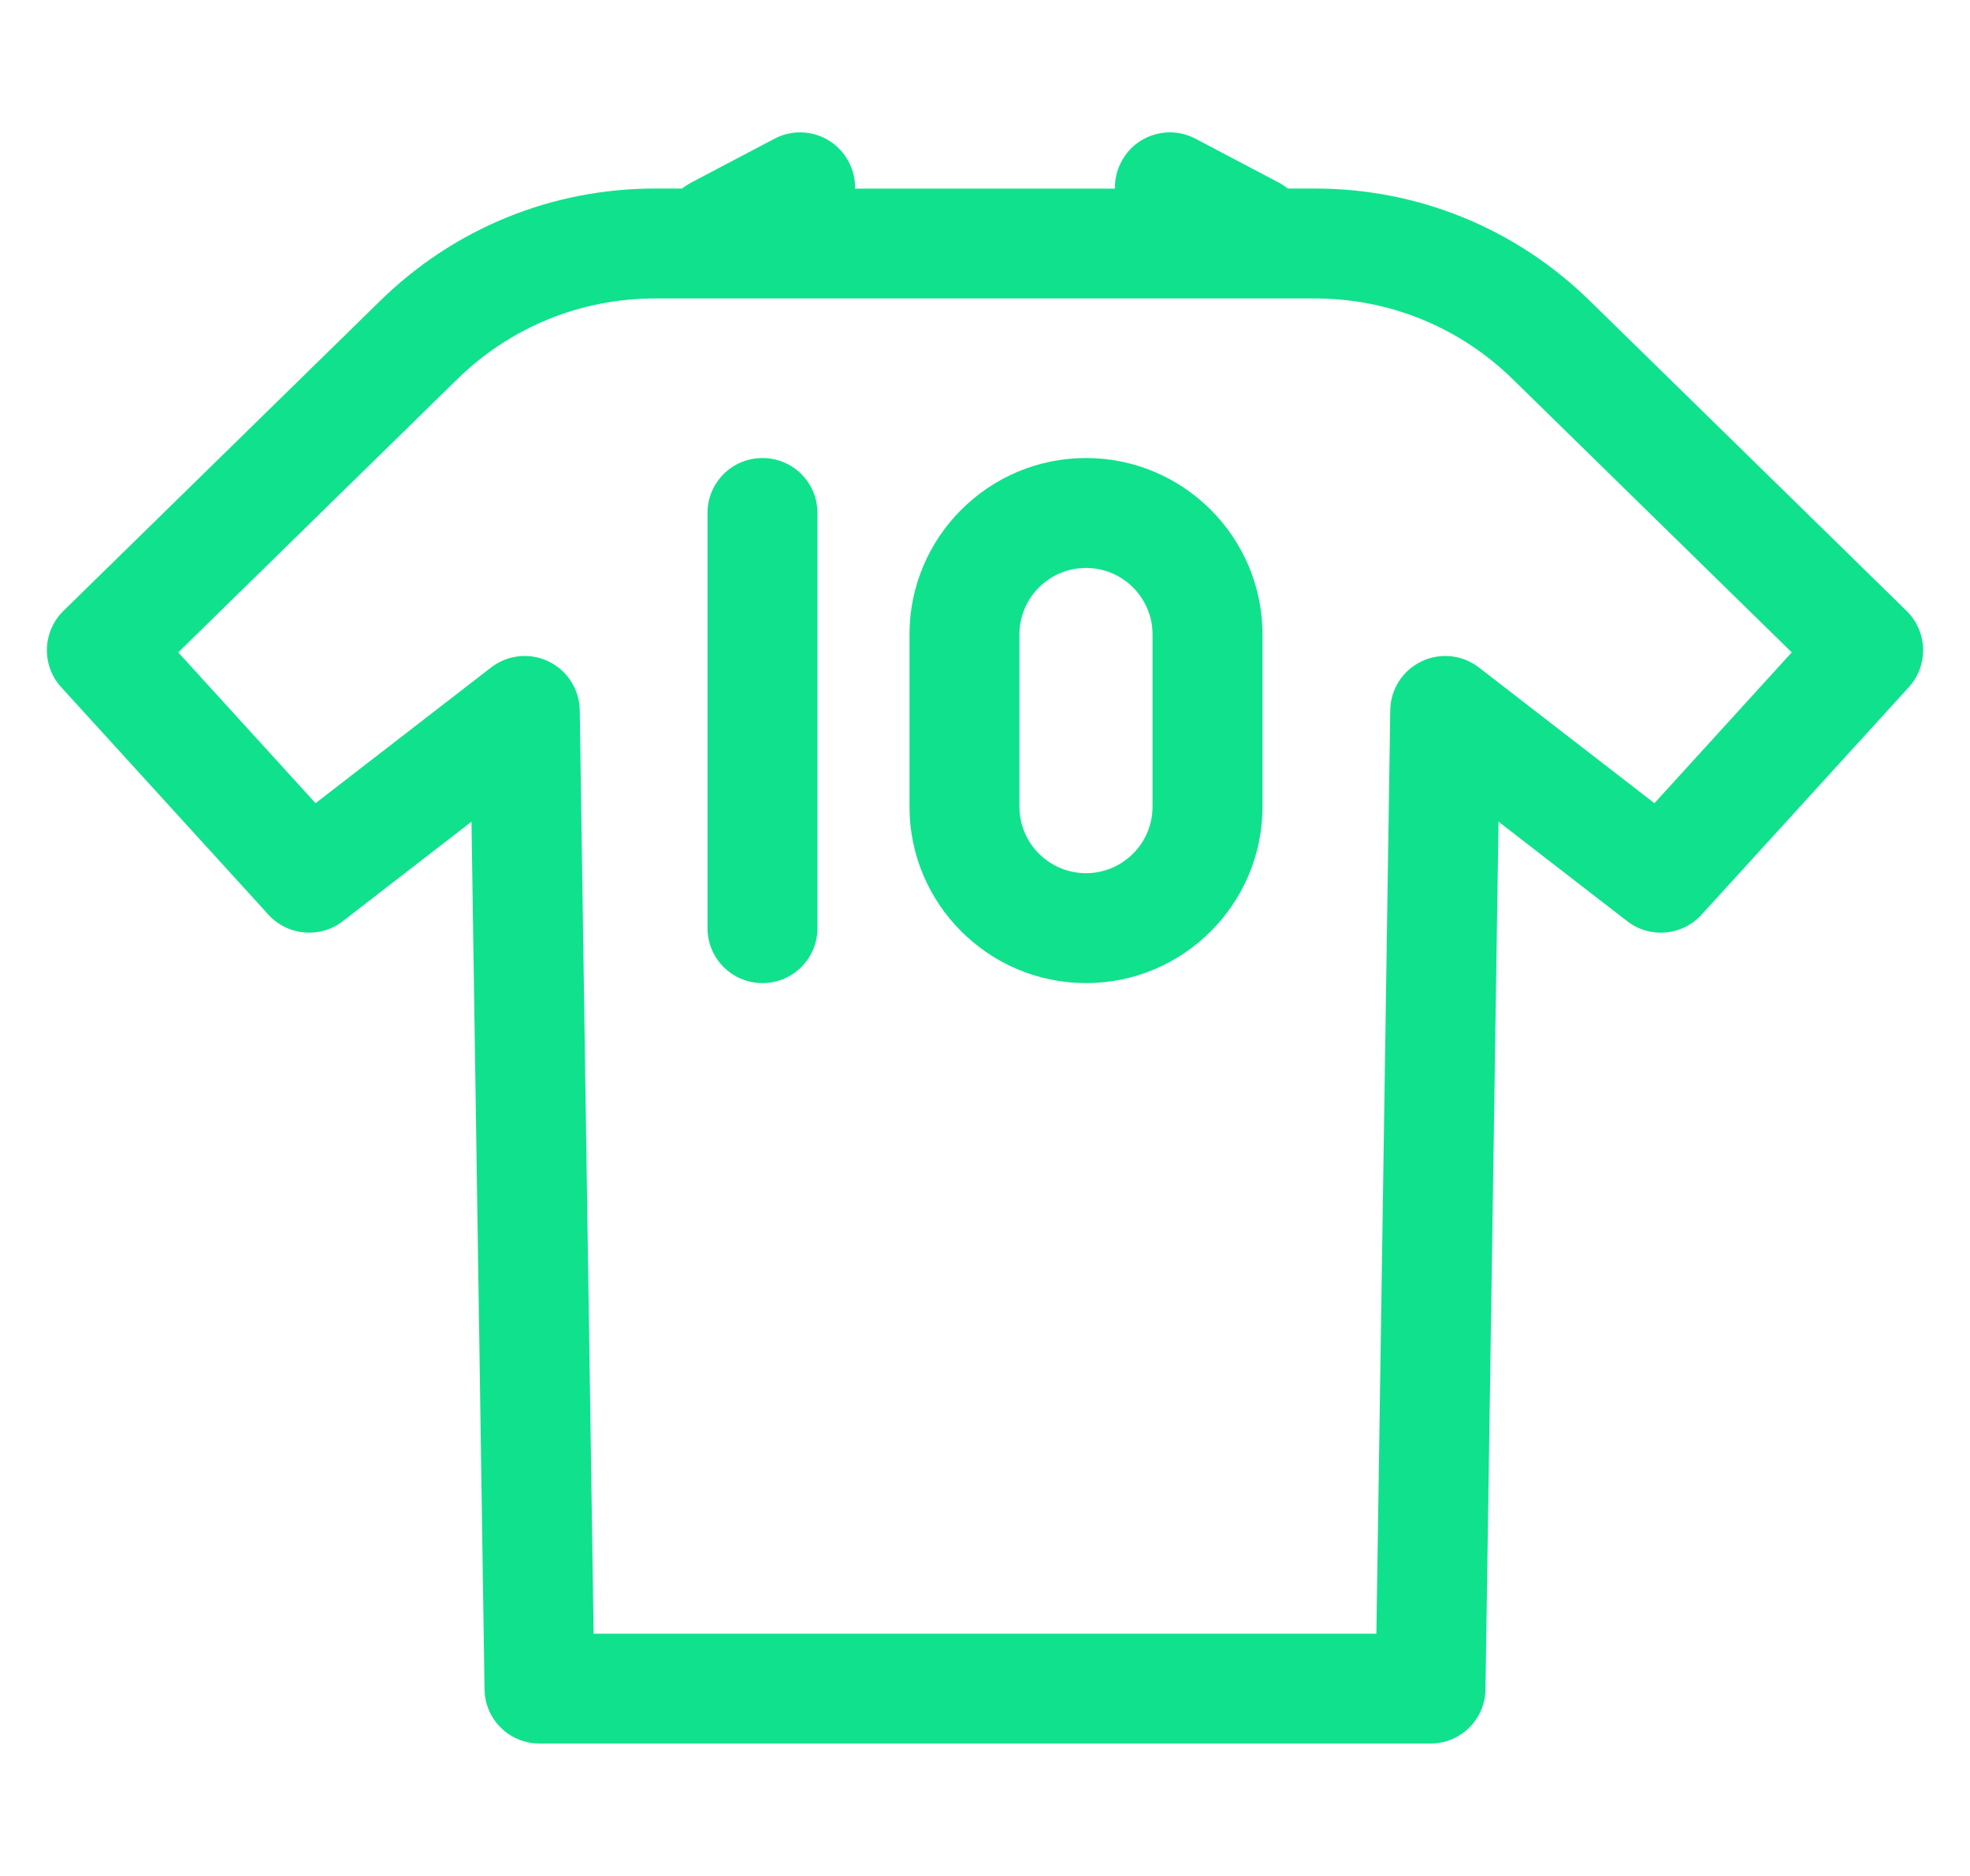 <svg width="21" height="20" viewBox="0 0 21 20" fill="none" xmlns="http://www.w3.org/2000/svg">
<g id="tshirt 1" clip-path="url(#clip0_8687_215911)">
<g id="Group">
<g id="Group_2">
<path id="Vector" d="M20.324 6.513L16.945 3.205C16.158 2.435 15.118 2.01 14.017 2.01H13.728C13.698 1.986 13.665 1.964 13.629 1.945L12.744 1.479C12.458 1.328 12.103 1.438 11.953 1.725C11.905 1.816 11.883 1.914 11.885 2.011H9.115C9.117 1.914 9.095 1.816 9.047 1.725C8.897 1.438 8.542 1.328 8.256 1.479L7.371 1.945C7.335 1.964 7.302 1.986 7.272 2.01H6.983C5.881 2.01 4.842 2.435 4.055 3.205L0.676 6.513C0.451 6.734 0.44 7.094 0.653 7.327L2.862 9.752C3.068 9.978 3.412 10.008 3.654 9.821L5.026 8.76L5.165 18.011C5.17 18.332 5.43 18.588 5.751 18.588H15.249C15.57 18.588 15.831 18.332 15.835 18.011L15.974 8.76L17.346 9.821C17.588 10.008 17.932 9.978 18.138 9.752L20.347 7.327C20.56 7.094 20.549 6.734 20.324 6.513ZM17.636 8.563L15.765 7.116C15.589 6.98 15.352 6.955 15.152 7.052C14.952 7.148 14.823 7.349 14.82 7.571L14.672 17.417H6.328L6.18 7.571C6.176 7.349 6.048 7.148 5.848 7.052C5.648 6.955 5.411 6.98 5.235 7.116L3.364 8.563L1.9 6.955L4.875 4.042C5.441 3.488 6.19 3.182 6.983 3.182H14.017C14.81 3.182 15.559 3.488 16.125 4.042L19.1 6.955L17.636 8.563Z" fill="#10E18D"/>
</g>
</g>
<g id="Group_3">
<g id="Group_4">
<path id="Vector_2" d="M8.128 4.883C7.804 4.883 7.542 5.145 7.542 5.469V9.895C7.542 10.219 7.804 10.481 8.128 10.481C8.452 10.481 8.714 10.219 8.714 9.895V5.469C8.714 5.145 8.452 4.883 8.128 4.883Z" fill="#10E18D"/>
</g>
</g>
<g id="Group_5">
<g id="Group_6">
<path id="Vector_3" d="M11.577 4.883C10.539 4.883 9.695 5.727 9.695 6.764V8.6C9.695 9.637 10.539 10.481 11.577 10.481C12.614 10.481 13.458 9.637 13.458 8.6V6.764C13.458 5.727 12.614 4.883 11.577 4.883ZM12.286 8.6C12.286 8.991 11.968 9.309 11.577 9.309C11.185 9.309 10.867 8.991 10.867 8.6V6.764C10.867 6.373 11.185 6.055 11.577 6.055C11.968 6.055 12.286 6.373 12.286 6.764V8.6Z" fill="#10E18D"/>
</g>
</g>
</g>
<defs>
<clipPath id="clip0_8687_215911">
<rect width="20" height="20" fill="white" transform="translate(0.5)"/>
</clipPath>
</defs>
</svg>
